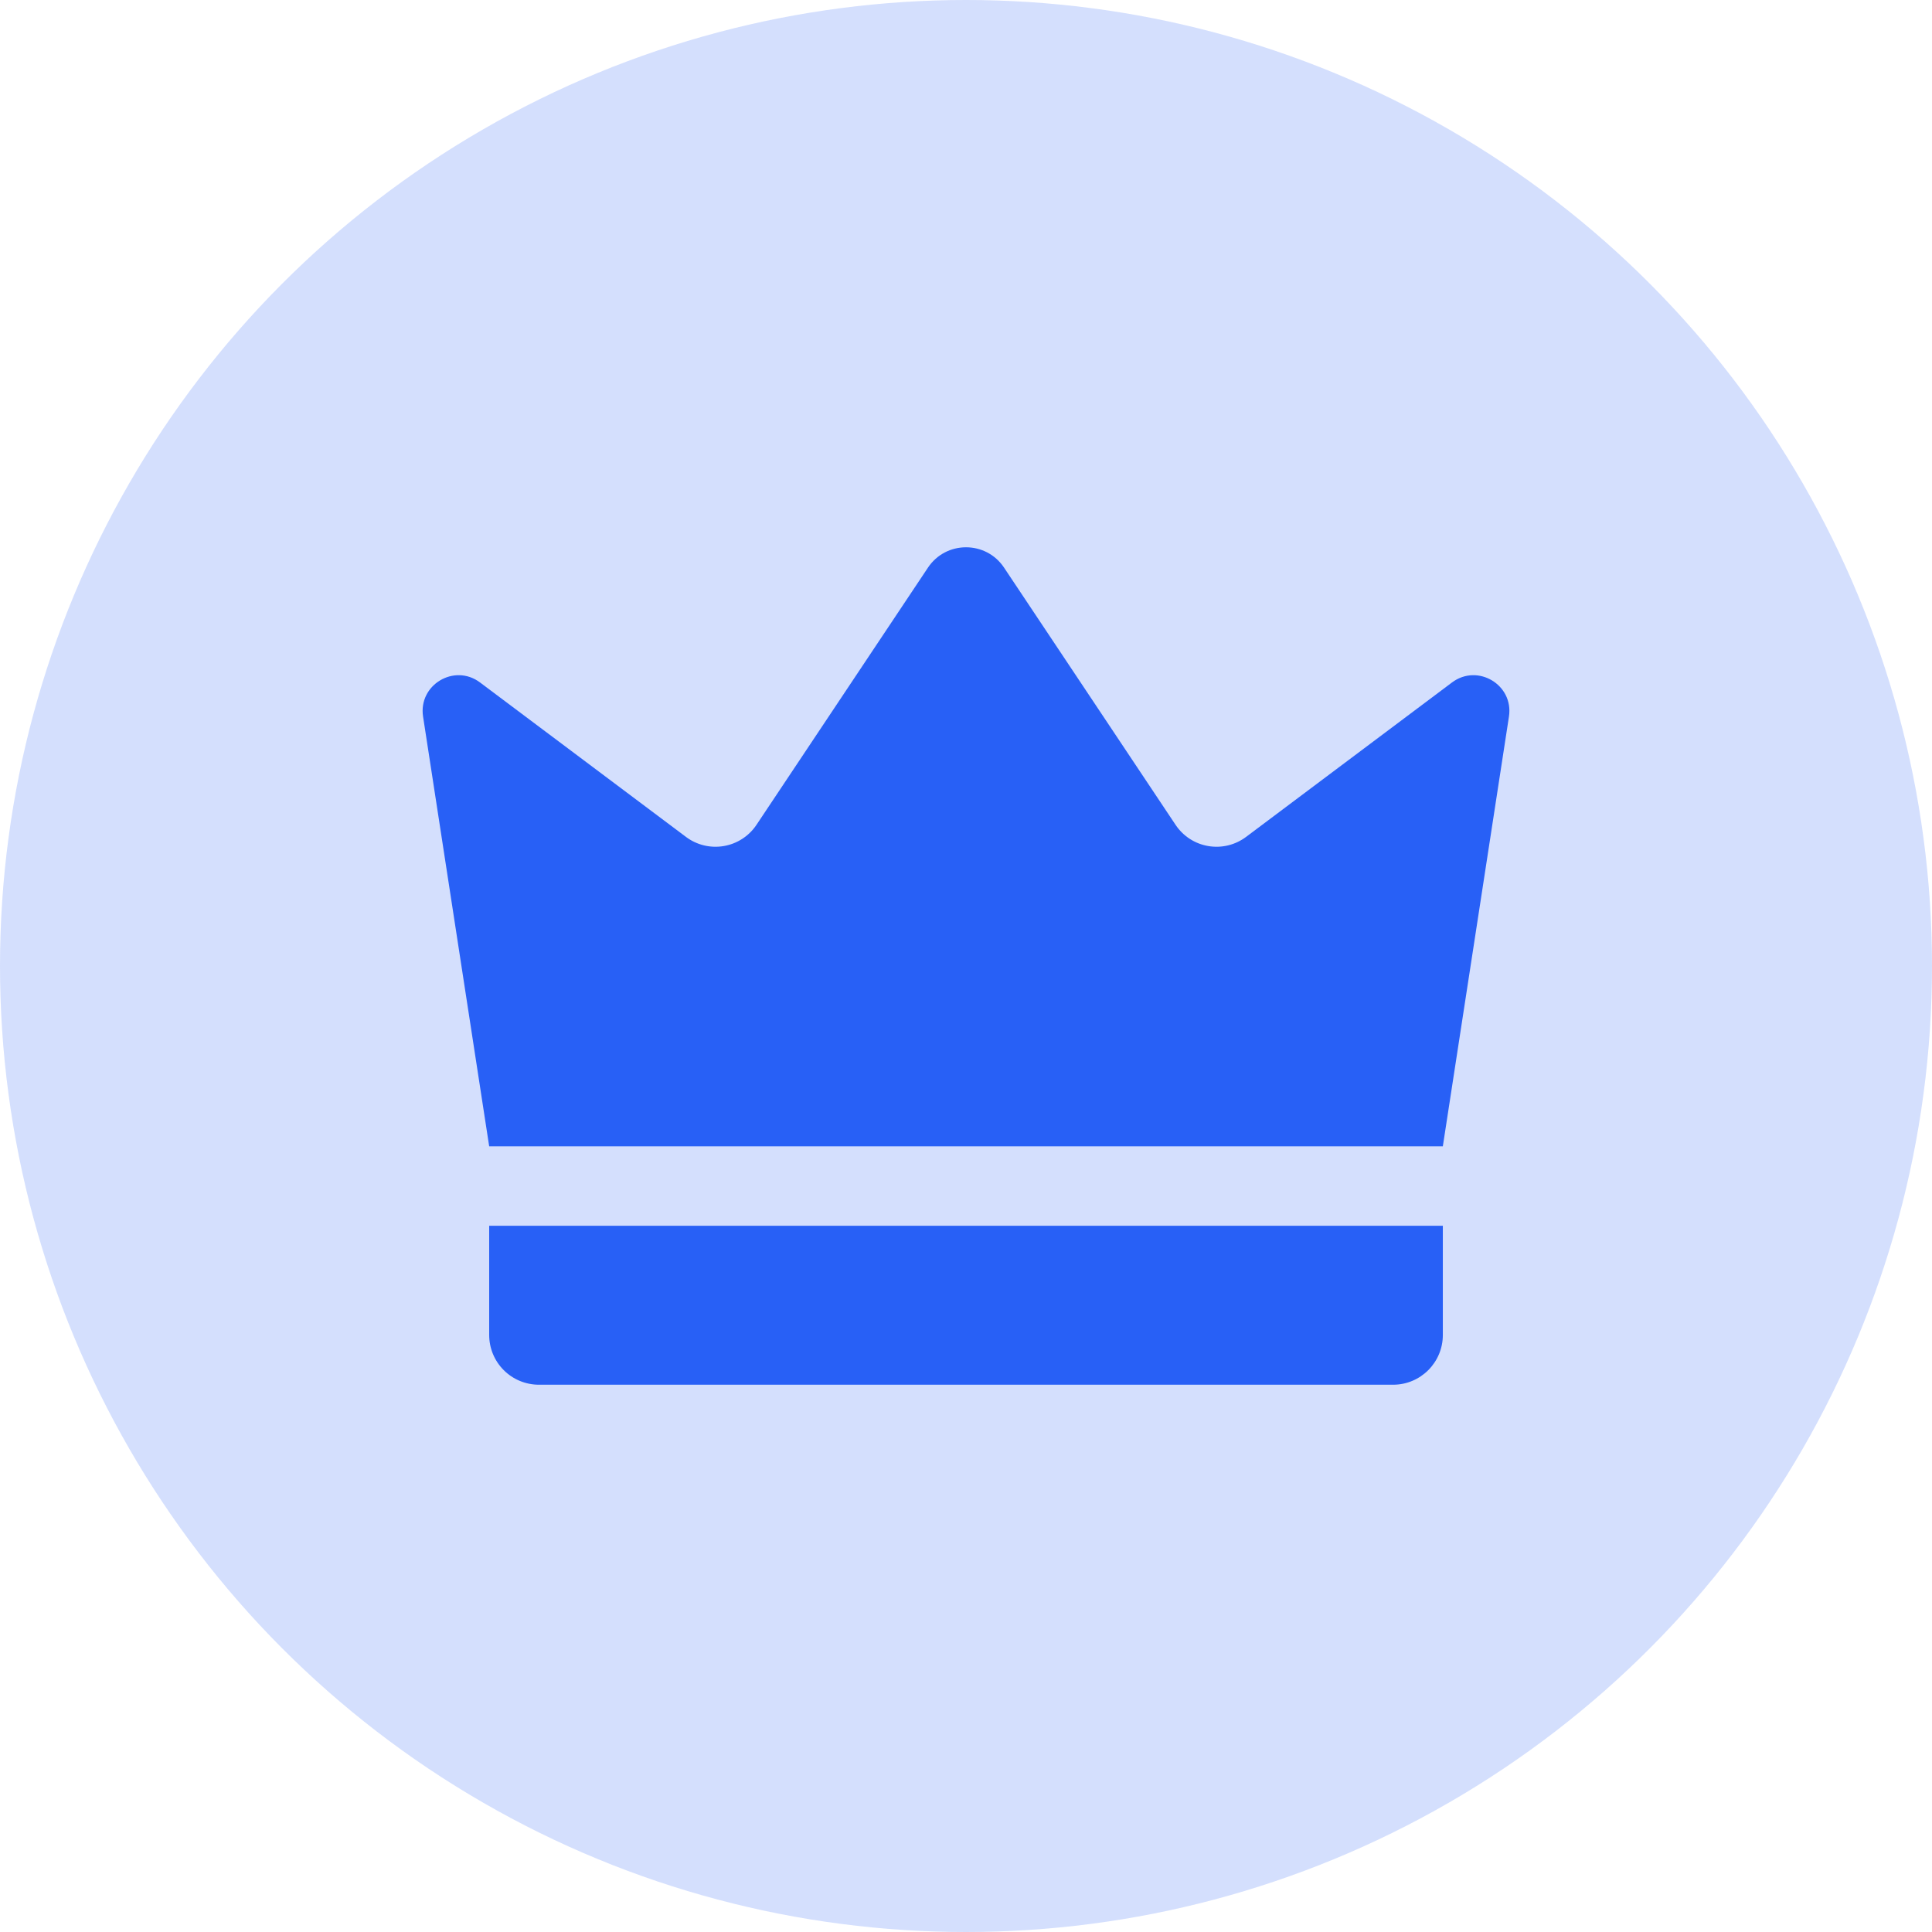 <svg width="100" height="100" viewBox="0 0 100 100" fill="none" xmlns="http://www.w3.org/2000/svg">
<circle cx="50" cy="50" r="50" fill="#2860F6" fill-opacity="0.2"/>
<path d="M25.32 59.332L21.898 37.09C21.645 35.448 23.516 34.327 24.846 35.324L35.507 43.319C35.784 43.527 36.101 43.676 36.437 43.757C36.774 43.838 37.123 43.85 37.465 43.791C37.806 43.733 38.132 43.606 38.422 43.417C38.713 43.228 38.962 42.983 39.154 42.695L48.03 29.382C48.968 27.976 51.034 27.976 51.971 29.382L60.848 42.695C61.04 42.983 61.289 43.228 61.579 43.417C61.87 43.606 62.195 43.733 62.537 43.791C62.878 43.85 63.228 43.838 63.564 43.757C63.901 43.676 64.217 43.527 64.495 43.319L75.156 35.324C76.487 34.327 78.356 35.448 78.103 37.09L74.681 59.332H25.32ZM72.107 71.673H27.895C27.556 71.673 27.222 71.606 26.909 71.477C26.597 71.348 26.313 71.158 26.074 70.919C25.591 70.436 25.32 69.781 25.32 69.099V63.445H74.681V69.099C74.681 70.52 73.528 71.673 72.107 71.673Z" fill="#2860F6"/>
</svg>
